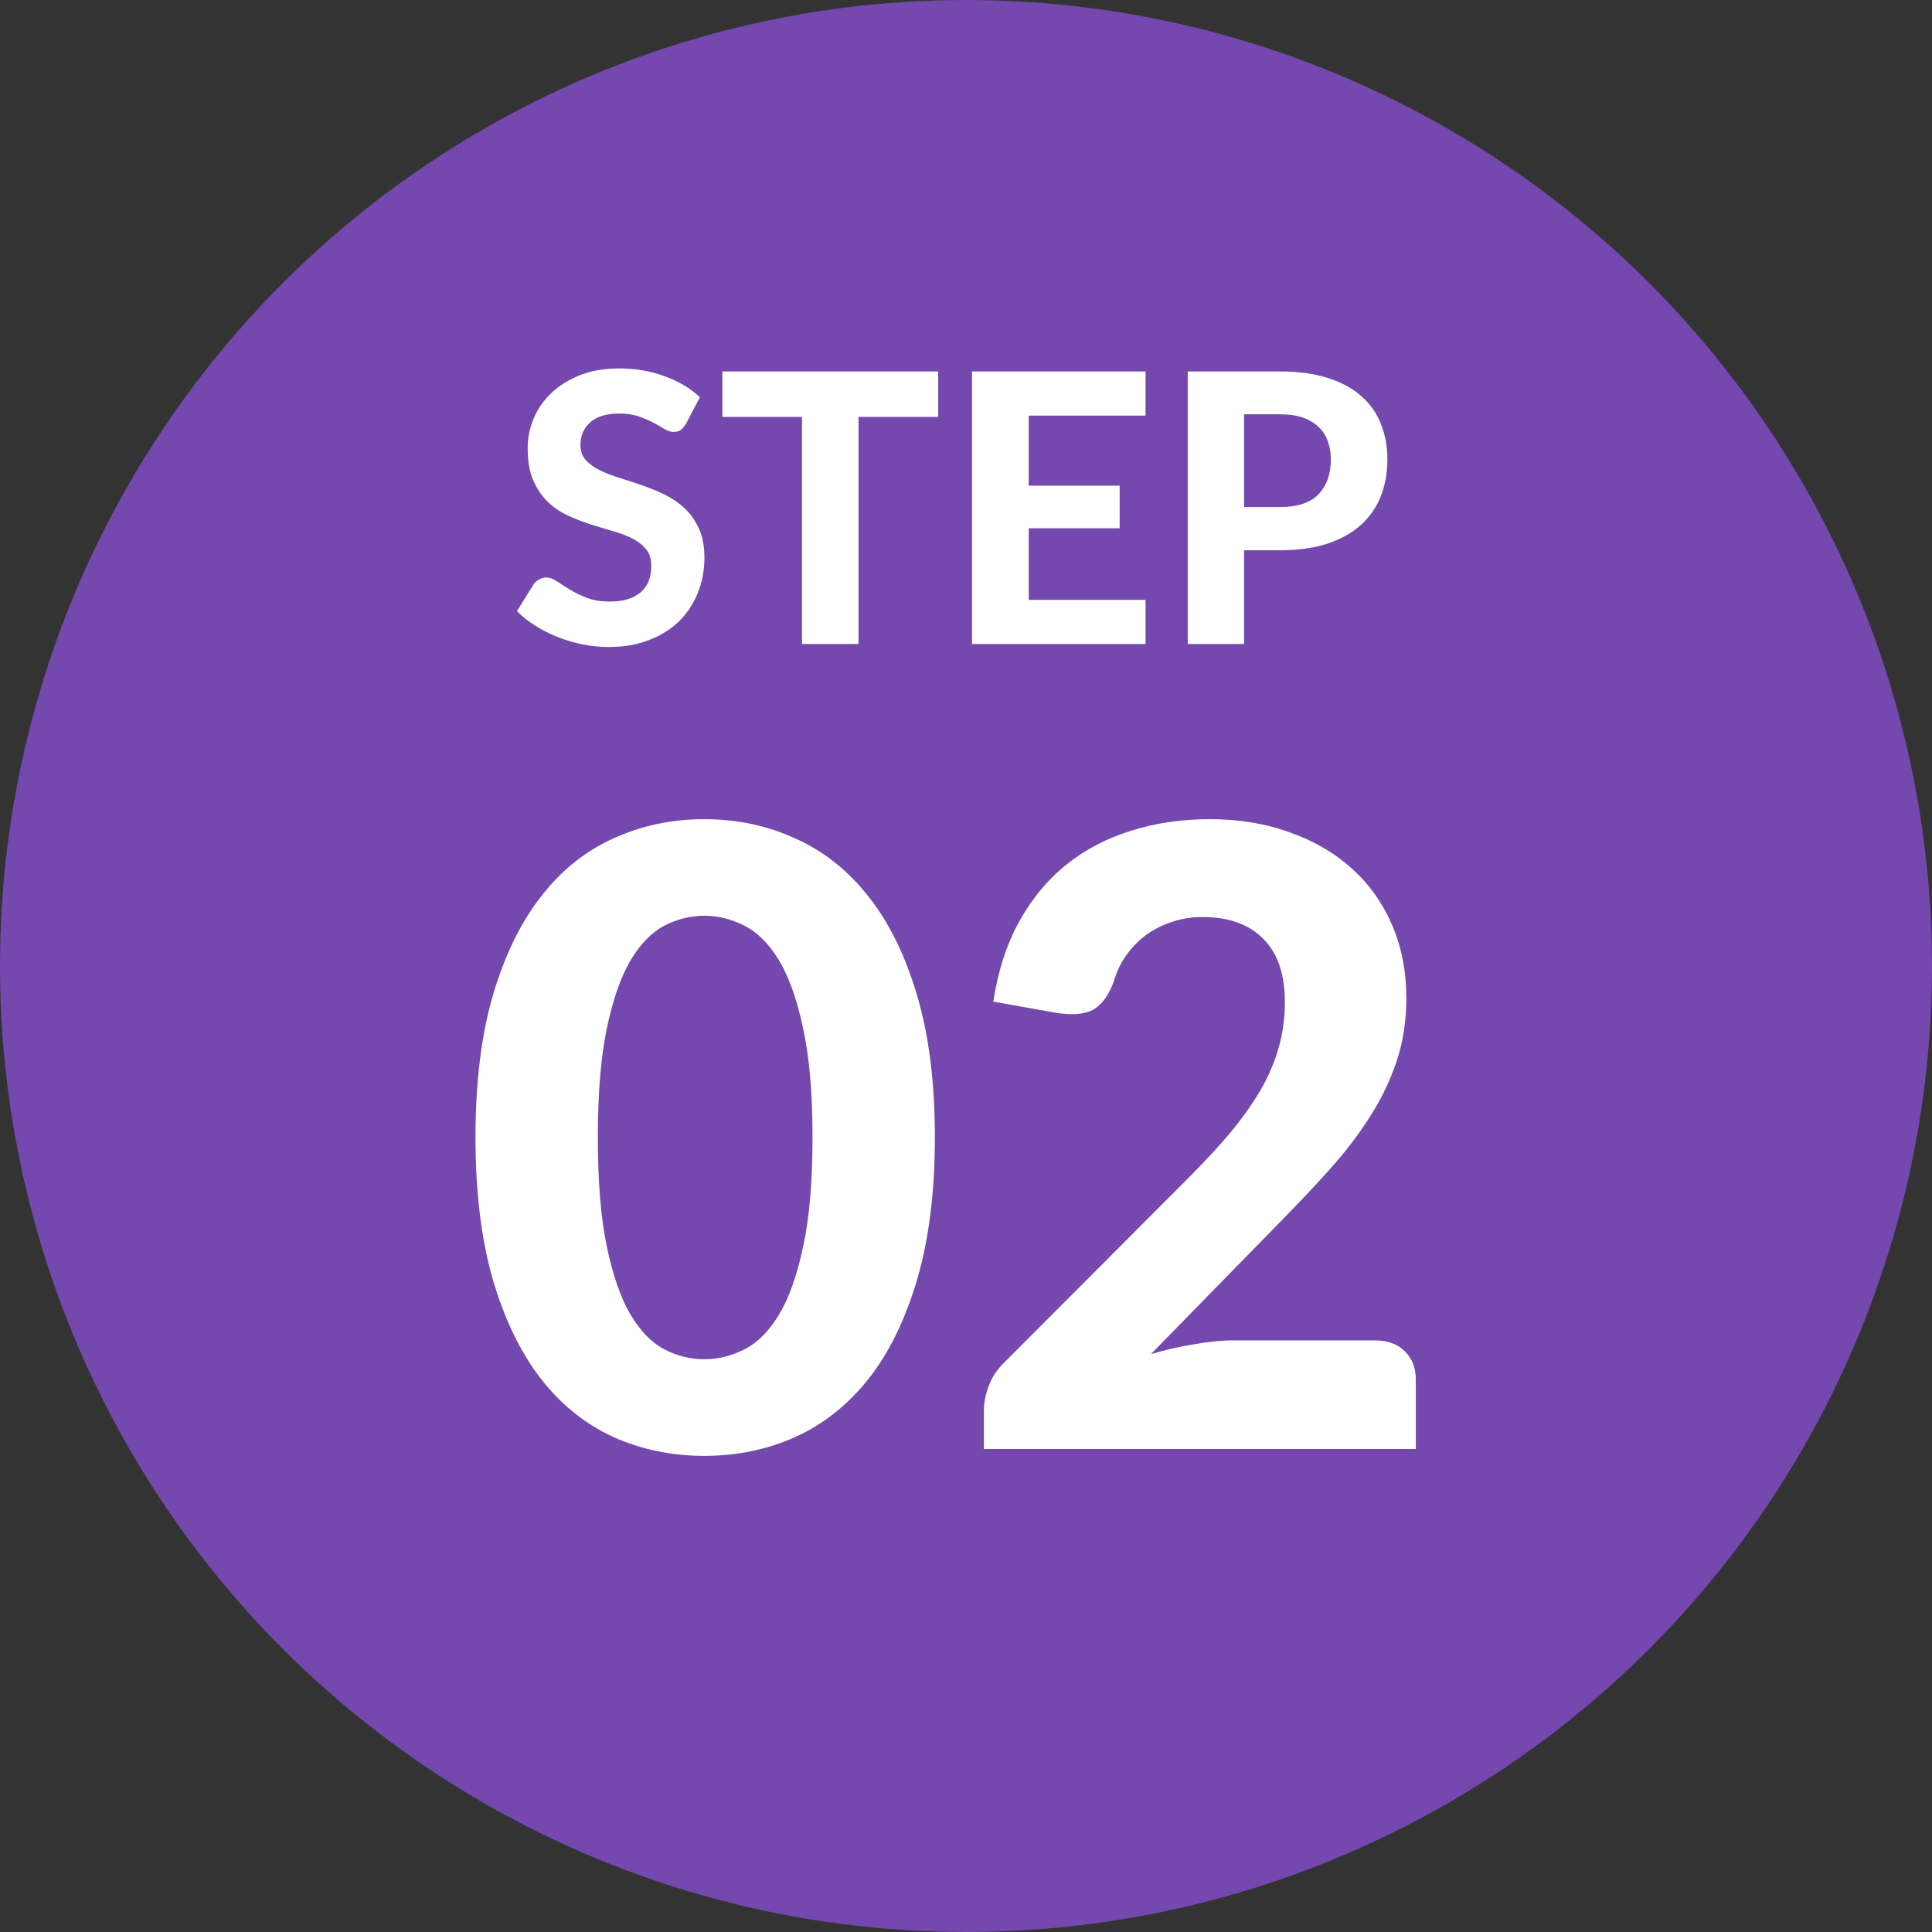 <svg width="72" height="72" viewBox="0 0 72 72" fill="none" xmlns="http://www.w3.org/2000/svg">
<rect x="0" y="0" width="72" height="72" fill="#333333" stroke="none"/>
<circle cx="36" cy="36" r="36" fill="#7448AE"/>
<path d="M34.84 42.384C34.84 44.411 34.621 46.171 34.184 47.664C33.747 49.157 33.144 50.395 32.376 51.376C31.608 52.347 30.696 53.072 29.64 53.552C28.595 54.021 27.464 54.256 26.248 54.256C25.032 54.256 23.901 54.021 22.856 53.552C21.811 53.072 20.909 52.347 20.152 51.376C19.395 50.395 18.797 49.157 18.36 47.664C17.933 46.171 17.72 44.411 17.72 42.384C17.72 40.357 17.933 38.603 18.36 37.12C18.797 35.627 19.395 34.395 20.152 33.424C20.909 32.443 21.811 31.717 22.856 31.248C23.901 30.768 25.032 30.528 26.248 30.528C27.464 30.528 28.595 30.768 29.64 31.248C30.696 31.717 31.608 32.443 32.376 33.424C33.144 34.395 33.747 35.627 34.184 37.12C34.621 38.603 34.84 40.357 34.84 42.384ZM30.28 42.384C30.28 40.741 30.163 39.387 29.928 38.32C29.704 37.253 29.405 36.411 29.032 35.792C28.659 35.173 28.227 34.741 27.736 34.496C27.256 34.251 26.76 34.128 26.248 34.128C25.736 34.128 25.24 34.251 24.76 34.496C24.291 34.741 23.869 35.173 23.496 35.792C23.133 36.411 22.84 37.253 22.616 38.32C22.392 39.387 22.28 40.741 22.28 42.384C22.28 44.037 22.392 45.397 22.616 46.464C22.84 47.531 23.133 48.373 23.496 48.992C23.869 49.611 24.291 50.043 24.76 50.288C25.24 50.533 25.736 50.656 26.248 50.656C26.76 50.656 27.256 50.533 27.736 50.288C28.227 50.043 28.659 49.611 29.032 48.992C29.405 48.373 29.704 47.531 29.928 46.464C30.163 45.397 30.28 44.037 30.28 42.384ZM51.227 49.952C51.706 49.952 52.08 50.085 52.346 50.352C52.624 50.619 52.763 50.971 52.763 51.408V54H36.666V52.56C36.666 52.283 36.725 51.984 36.843 51.664C36.96 51.333 37.157 51.035 37.434 50.768L44.315 43.872C44.901 43.285 45.419 42.725 45.867 42.192C46.315 41.648 46.688 41.12 46.986 40.608C47.285 40.085 47.509 39.557 47.658 39.024C47.808 38.491 47.883 37.931 47.883 37.344C47.883 36.309 47.616 35.525 47.083 34.992C46.549 34.448 45.797 34.176 44.827 34.176C44.4 34.176 44.005 34.24 43.642 34.368C43.291 34.485 42.971 34.651 42.682 34.864C42.405 35.077 42.165 35.328 41.962 35.616C41.76 35.904 41.611 36.219 41.514 36.56C41.322 37.093 41.061 37.451 40.73 37.632C40.41 37.803 39.952 37.84 39.355 37.744L37.019 37.328C37.189 36.197 37.509 35.205 37.978 34.352C38.448 33.499 39.035 32.789 39.739 32.224C40.443 31.659 41.248 31.237 42.154 30.96C43.061 30.672 44.037 30.528 45.083 30.528C46.181 30.528 47.178 30.693 48.075 31.024C48.981 31.344 49.755 31.797 50.395 32.384C51.035 32.96 51.531 33.659 51.883 34.48C52.234 35.301 52.41 36.208 52.41 37.2C52.41 38.053 52.288 38.843 52.042 39.568C51.797 40.293 51.461 40.987 51.035 41.648C50.618 42.299 50.133 42.933 49.578 43.552C49.024 44.171 48.437 44.795 47.819 45.424L42.891 50.464C43.434 50.304 43.973 50.181 44.507 50.096C45.04 50 45.541 49.952 46.011 49.952H51.227Z" fill="white"/>
<path d="M25.566 15.789C25.501 15.896 25.433 15.976 25.363 16.027C25.298 16.074 25.211 16.097 25.104 16.097C25.001 16.097 24.889 16.062 24.768 15.992C24.651 15.917 24.514 15.838 24.355 15.754C24.196 15.67 24.014 15.593 23.809 15.523C23.604 15.448 23.363 15.411 23.088 15.411C22.603 15.411 22.239 15.521 21.996 15.74C21.753 15.955 21.632 16.237 21.632 16.587C21.632 16.811 21.697 16.998 21.828 17.147C21.963 17.292 22.138 17.418 22.353 17.525C22.572 17.632 22.82 17.728 23.095 17.812C23.37 17.896 23.653 17.989 23.942 18.092C24.231 18.19 24.514 18.307 24.789 18.442C25.064 18.577 25.309 18.748 25.524 18.953C25.743 19.158 25.918 19.41 26.049 19.709C26.184 20.003 26.252 20.362 26.252 20.787C26.252 21.249 26.17 21.683 26.007 22.089C25.848 22.49 25.617 22.843 25.314 23.146C25.011 23.445 24.635 23.68 24.187 23.853C23.744 24.026 23.24 24.112 22.675 24.112C22.353 24.112 22.031 24.079 21.709 24.014C21.392 23.949 21.084 23.858 20.785 23.741C20.491 23.624 20.213 23.484 19.952 23.321C19.691 23.158 19.462 22.976 19.266 22.775L19.882 21.781C19.933 21.706 20.001 21.646 20.085 21.599C20.169 21.548 20.258 21.522 20.351 21.522C20.477 21.522 20.61 21.569 20.75 21.662C20.89 21.755 21.051 21.858 21.233 21.97C21.415 22.082 21.625 22.185 21.863 22.278C22.106 22.371 22.395 22.418 22.731 22.418C23.221 22.418 23.599 22.306 23.865 22.082C24.136 21.858 24.271 21.524 24.271 21.081C24.271 20.824 24.203 20.617 24.068 20.458C23.937 20.299 23.765 20.166 23.55 20.059C23.335 19.952 23.09 19.861 22.815 19.786C22.54 19.707 22.257 19.62 21.968 19.527C21.679 19.434 21.396 19.322 21.121 19.191C20.846 19.06 20.601 18.888 20.386 18.673C20.171 18.458 19.996 18.192 19.861 17.875C19.73 17.558 19.665 17.163 19.665 16.692C19.665 16.314 19.74 15.948 19.889 15.593C20.038 15.238 20.258 14.923 20.547 14.648C20.836 14.373 21.191 14.151 21.611 13.983C22.036 13.815 22.521 13.731 23.067 13.731C23.678 13.731 24.243 13.827 24.761 14.018C25.284 14.205 25.725 14.466 26.084 14.802L25.566 15.789ZM34.964 15.537H31.996V24H29.889V15.537H26.921V13.843H34.964V15.537ZM38.338 15.488V18.099H41.726V19.688H38.338V22.355H42.692V24H36.224V13.843H42.692V15.488H38.338ZM47.693 18.897C48.351 18.897 48.832 18.738 49.135 18.421C49.443 18.104 49.597 17.67 49.597 17.119C49.597 16.867 49.558 16.638 49.478 16.433C49.404 16.223 49.287 16.046 49.128 15.901C48.974 15.752 48.778 15.637 48.54 15.558C48.302 15.479 48.02 15.439 47.693 15.439H46.363V18.897H47.693ZM47.693 13.843C48.389 13.843 48.988 13.925 49.492 14.088C50.001 14.251 50.419 14.48 50.745 14.774C51.072 15.063 51.312 15.409 51.466 15.81C51.625 16.211 51.704 16.648 51.704 17.119C51.704 17.618 51.623 18.076 51.459 18.491C51.296 18.906 51.049 19.263 50.717 19.562C50.386 19.861 49.968 20.094 49.464 20.262C48.96 20.425 48.37 20.507 47.693 20.507H46.363V24H44.263V13.843H47.693Z" fill="white"/>
</svg>
